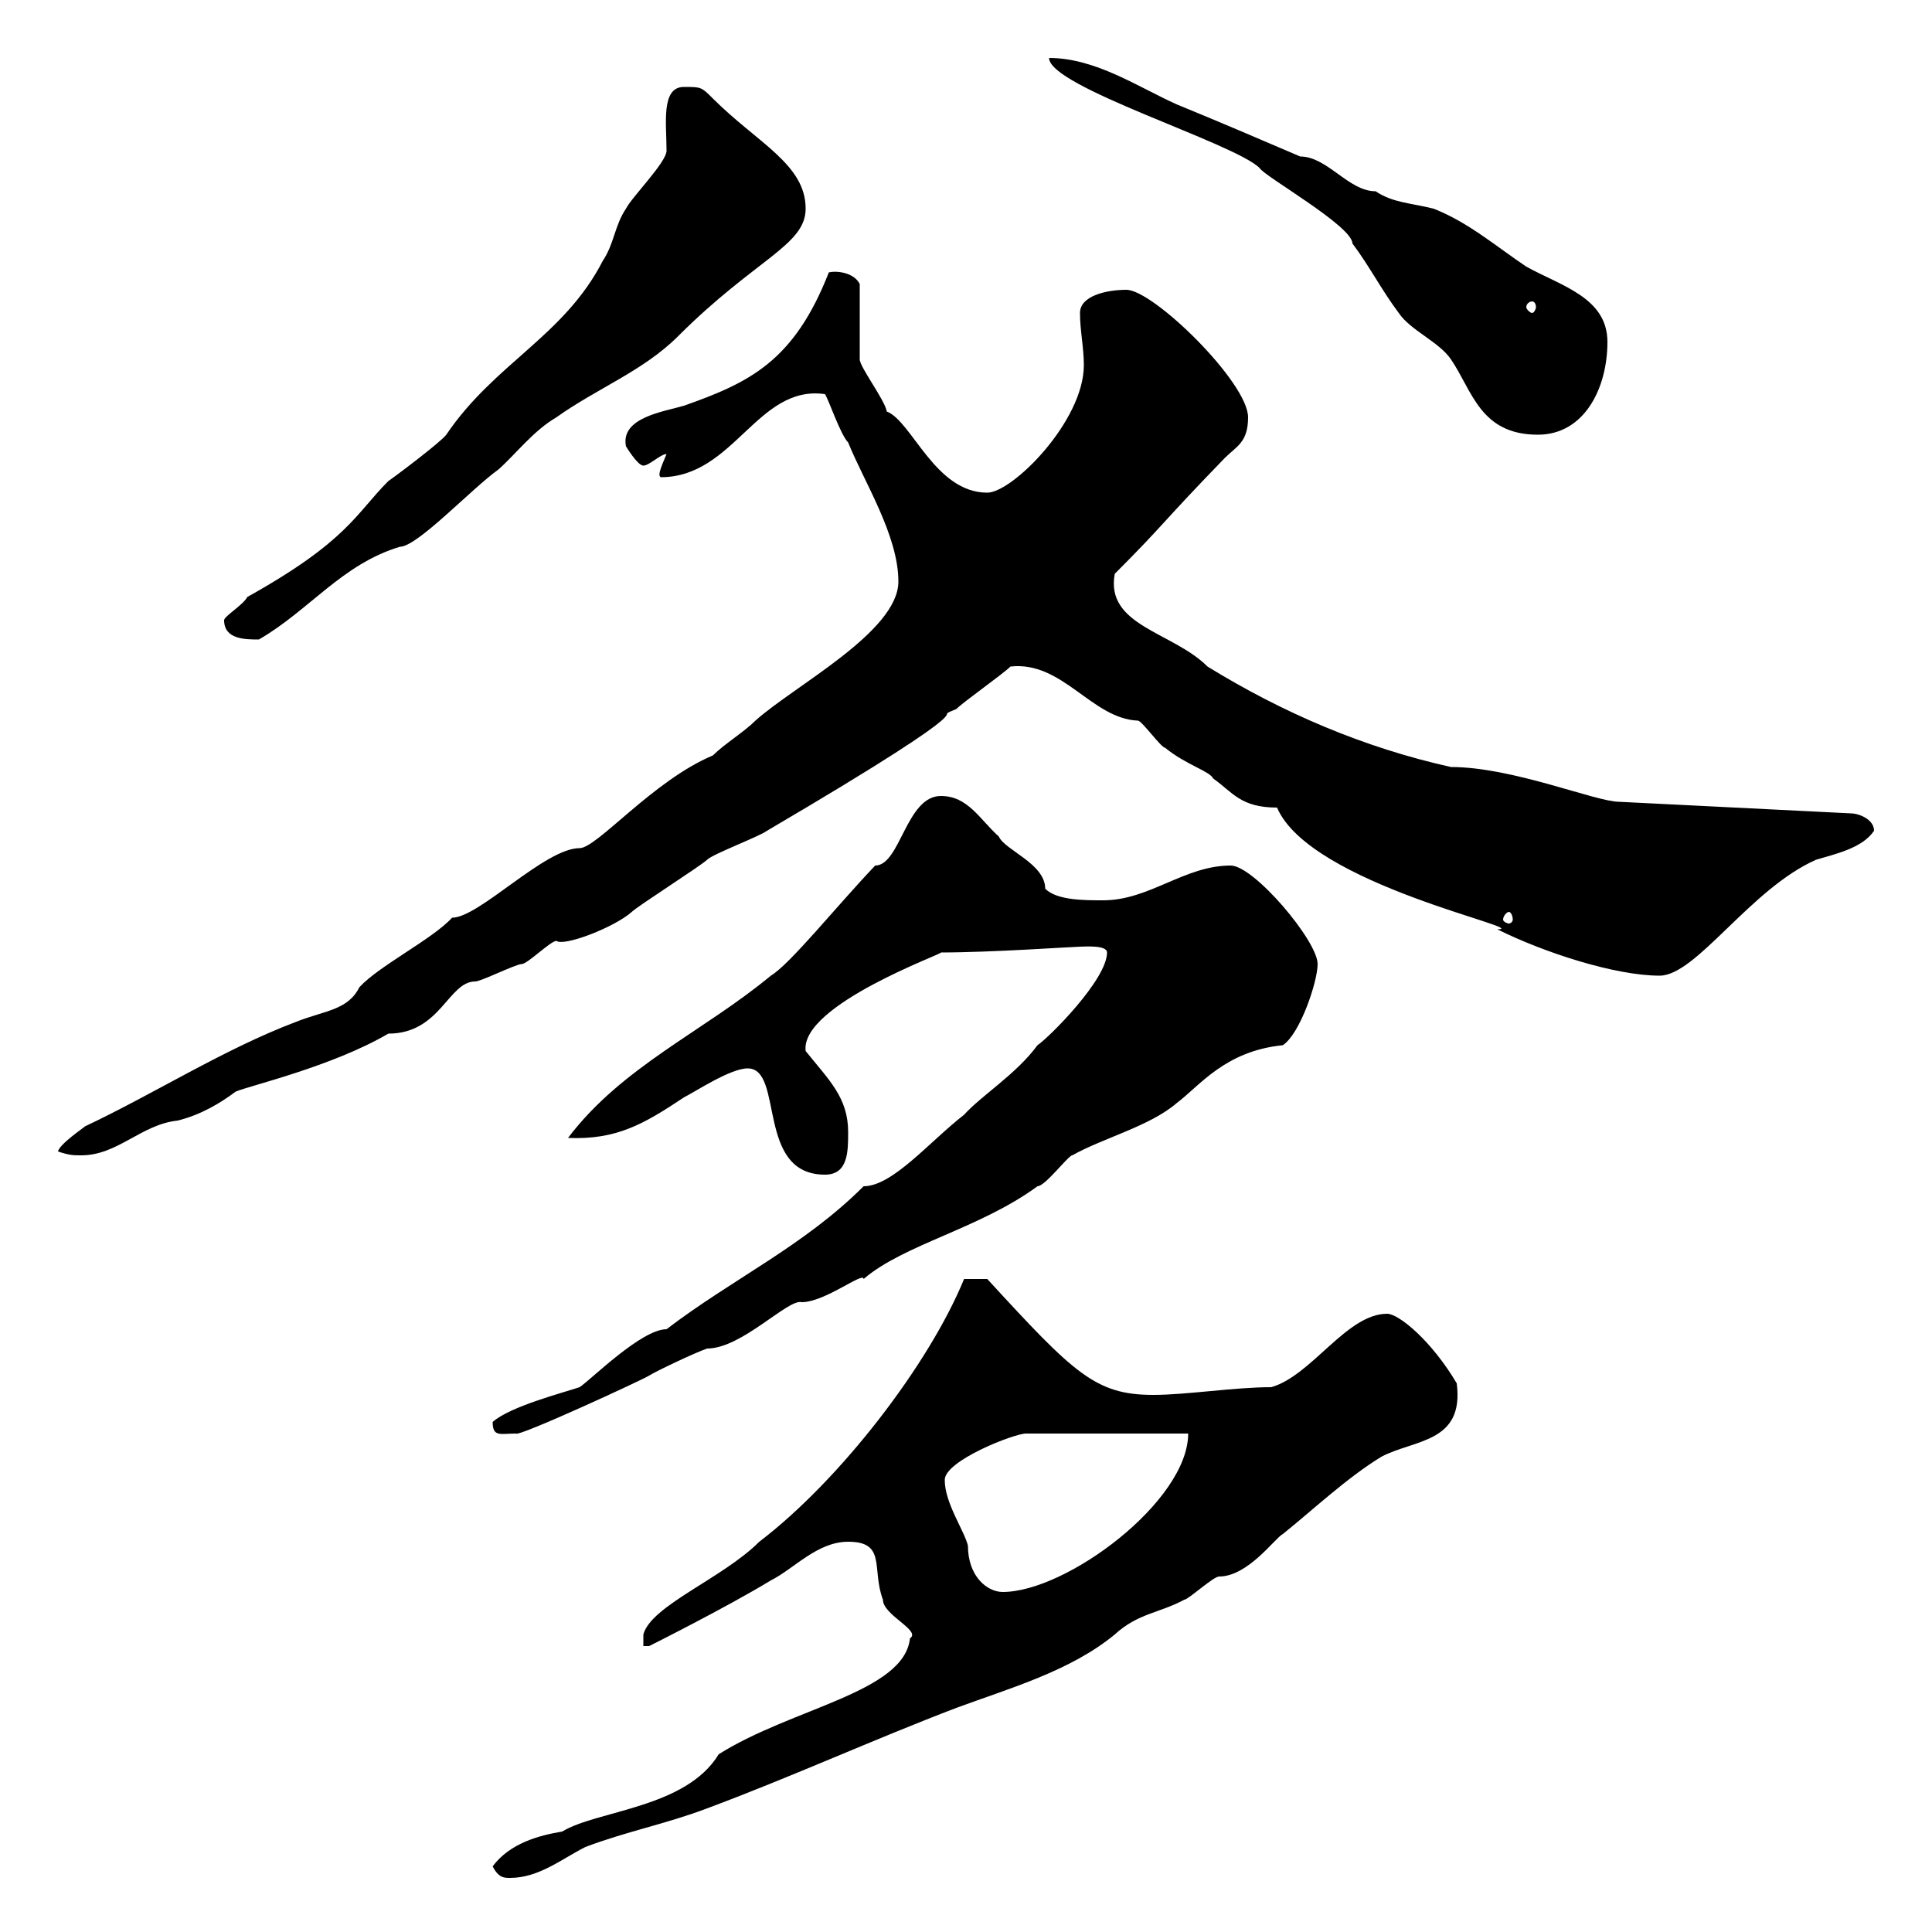 <svg xmlns="http://www.w3.org/2000/svg" xmlns:xlink="http://www.w3.org/1999/xlink" width="300" height="300"><path d="M76.50 289.80C77.40 291.60 78.30 291.60 79.20 291.60C83.70 291.60 87.30 288.60 90.90 286.80C97.20 284.40 103.50 283.20 109.80 280.80C122.70 276 135.90 270 148.50 265.20C156.60 262.20 166.20 259.50 173.10 253.80C176.70 250.50 180 250.50 183.90 248.40C184.50 248.40 188.40 244.80 189.30 244.80C193.80 244.80 198 238.80 199.20 238.20C203.70 234.60 209.10 229.50 214.50 226.20C219.60 223.50 227.40 224.10 226.20 214.80C222.30 208.20 217.20 204 215.40 204C209.10 204 203.70 213.60 197.40 215.40C191.70 215.40 184.20 216.60 179.10 216.60C170.10 216.60 166.80 213.30 153.30 198.60L149.70 198.60C144.30 211.80 130.50 229.80 117.90 239.40C112.20 245.10 101.10 249.30 99.90 253.80L99.90 255.60C99.90 255.60 100.80 255.60 100.80 255.60C100.80 255.60 112.80 249.60 119.70 245.40C123.30 243.60 126.90 239.40 131.70 239.40C137.70 239.40 135.30 243.60 137.10 248.40C137.10 250.80 143.10 253.20 141.30 254.40C140.40 262.80 123 265.20 111.60 272.40C106.50 280.80 92.70 281.10 87.30 284.40C83.70 285 79.20 286.20 76.50 289.80ZM146.70 229.80C146.70 226.80 157.50 222.60 159.30 222.60L184.50 222.60C184.50 233.10 165.60 247.20 155.70 247.20C153.30 247.20 150.30 244.80 150.30 240C149.70 237.60 146.70 233.40 146.70 229.80ZM76.50 220.80C76.50 223.20 77.70 222.60 80.10 222.60C80.40 223.20 99.90 214.20 100.80 213.60C101.70 213 108 210 109.80 209.40C115.20 209.40 122.40 201.60 124.50 202.20C128.10 202.20 134.10 197.40 134.10 198.60C140.40 193.20 152.10 190.80 161.10 184.20C162.30 184.20 165.90 179.40 166.50 179.40C171.30 176.70 178.50 174.90 182.70 171.30C186.30 168.60 190.20 163.20 199.20 162.30C201.90 160.50 204.60 152.40 204.60 149.70C204.60 146.10 194.70 134.40 191.10 134.40C183.90 134.40 178.50 139.80 171.30 139.80C168.30 139.80 164.10 139.80 162.30 138C162.30 134.10 156 132 155.10 129.90C152.10 127.20 150.30 123.60 146.10 123.60C140.70 123.60 139.80 134.40 135.90 134.40C129.90 140.70 122.70 149.70 119.70 151.50C109.20 160.20 96.60 165.60 88.20 176.70C95.70 177 99.90 174.60 106.20 170.40C108 169.50 113.40 165.90 116.10 165.90C121.80 165.90 117.30 182.40 128.10 182.40C131.70 182.40 131.70 178.80 131.70 175.80C131.70 170.40 128.70 167.70 125.10 163.20C124.20 156 147 147.90 146.10 147.90C153.90 147.90 166.80 147 167.70 147C168.30 147 171.90 146.70 171.90 147.90C171.90 152.10 162.90 161.10 161.10 162.30C157.80 166.80 152.40 170.10 149.70 173.10C144.30 177.30 138.60 184.20 134.10 184.20C124.80 193.50 113.70 198.60 103.50 206.40C99.60 206.40 91.80 214.20 90 215.40C87.30 216.30 79.20 218.40 76.50 220.80ZM9 178.80C10.80 179.40 11.40 179.40 12.60 179.40C18.30 179.40 21.90 174.60 27.60 174C31.20 173.10 34.20 171.30 36.60 169.50C38.70 168.60 51.60 165.60 60.30 160.50C68.40 160.50 69.60 152.40 73.80 152.40C74.70 152.40 80.10 149.70 81 149.70C81.90 149.70 85.50 146.10 86.40 146.10C87.60 147 95.40 144 98.10 141.60C99 140.70 108.90 134.40 109.80 133.50C110.70 132.60 117.90 129.90 119.10 129C156.90 106.80 143.40 112.20 148.50 110.10C149.70 108.90 155.70 104.70 156.90 103.50C165 102.60 169.50 111.60 176.70 111.90C177.30 111.90 180.30 116.10 180.90 116.10C184.20 118.80 187.80 119.70 188.40 120.90C191.40 123 192.60 125.40 198.30 125.40C203.40 137.40 238.20 144.30 232.50 144.30C239.70 147.90 250.80 151.50 257.70 151.50C263.40 151.50 271.80 138 282 133.50C285 132.60 289.20 131.70 291 129C291 127.20 288.60 126.30 287.40 126.30L251.40 124.50C247.80 124.50 234.90 119.10 225.30 119.10C211.80 116.10 199.20 110.70 187.50 103.50C182.10 98.10 171.60 97.20 173.10 89.10C180.90 81.30 180.30 81.30 190.20 71.10C192 69.30 193.80 68.70 193.80 64.80C193.80 59.40 179.10 45 174.90 45C171.90 45 167.70 45.90 167.70 48.60C167.70 51.30 168.30 54 168.30 56.70C168.30 65.40 157.20 76.50 153.30 76.50C145.20 76.50 141.60 65.40 137.70 63.90C137.40 62.10 133.50 57 133.50 55.80L133.50 44.10C132.60 42.30 129.90 42 128.70 42.30C123.30 56.10 116.40 59.40 106.20 63C103.20 63.90 96.30 64.80 97.20 69.30C97.20 69.30 99 72.30 99.90 72.30C100.80 72.30 102.60 70.50 103.50 70.50C102.90 72 102 73.80 102.60 74.10C114 74.10 117.60 59.70 128.10 61.20C128.70 62.10 130.50 67.50 131.70 68.70C134.10 74.70 139.50 83.10 139.50 90.30C139.50 98.10 123.30 106.50 117.30 111.90C115.50 113.70 112.50 115.50 110.70 117.30C101.40 121.20 92.70 131.70 90 131.70C84.60 131.70 74.40 142.50 70.20 142.50C67.20 145.80 58.80 150 55.80 153.30C54 156.90 50.40 156.90 45.90 158.70C34.80 162.90 24 169.80 13.20 174.90C12.90 175.20 9.30 177.60 9 178.80ZM234.30 141.60C234.60 141.60 234.90 142.20 234.90 142.80C234.90 143.10 234.60 143.40 234.30 143.40C234 143.40 233.40 143.10 233.40 142.80C233.40 142.20 234 141.60 234.30 141.60ZM34.80 96.30C34.80 99.30 38.10 99.30 40.20 99.30C48 94.80 53.10 87.60 62.10 84.90C64.80 84.90 73.20 75.90 77.40 72.90C80.10 70.50 82.80 66.90 86.40 64.80C92.70 60.30 99.90 57.60 105.30 52.20C117.30 40.20 125.10 38.10 125.10 32.40C125.10 25.50 117.60 22.20 110.70 15.30C108.90 13.50 108.90 13.50 106.20 13.50C102.60 13.50 103.50 19.20 103.50 23.40C103.50 25.20 98.10 30.60 97.20 32.40C95.40 35.10 95.40 37.80 93.60 40.50C87.60 52.20 76.80 56.40 69.30 67.50C68.40 68.70 61.20 74.10 60.30 74.70C55.20 79.80 54 84 38.40 92.70C37.80 93.90 34.80 95.70 34.80 96.30ZM162.90 9C162.90 13.50 191.70 22.20 195.60 26.10C196.20 27.30 210 35.10 210 37.80C212.70 41.40 214.50 45 217.20 48.60C219 51.30 223.50 53.10 225.30 55.80C228.60 60.60 229.80 67.50 238.80 67.50C246 67.50 249.60 60.30 249.60 53.10C249.60 46.20 242.40 44.40 237 41.40C232.50 38.40 228 34.50 222.60 32.40C219 31.50 216.30 31.50 213.60 29.70C209.40 29.70 206.10 24.30 201.90 24.30C195.60 21.60 189.30 18.90 182.70 16.20C176.70 13.50 170.10 9 162.90 9ZM237.90 46.80C238.20 46.80 238.50 47.10 238.50 47.70C238.50 48 238.20 48.60 237.90 48.60C237.60 48.60 237 48 237 47.70C237 47.10 237.60 46.80 237.90 46.80Z"/></svg>